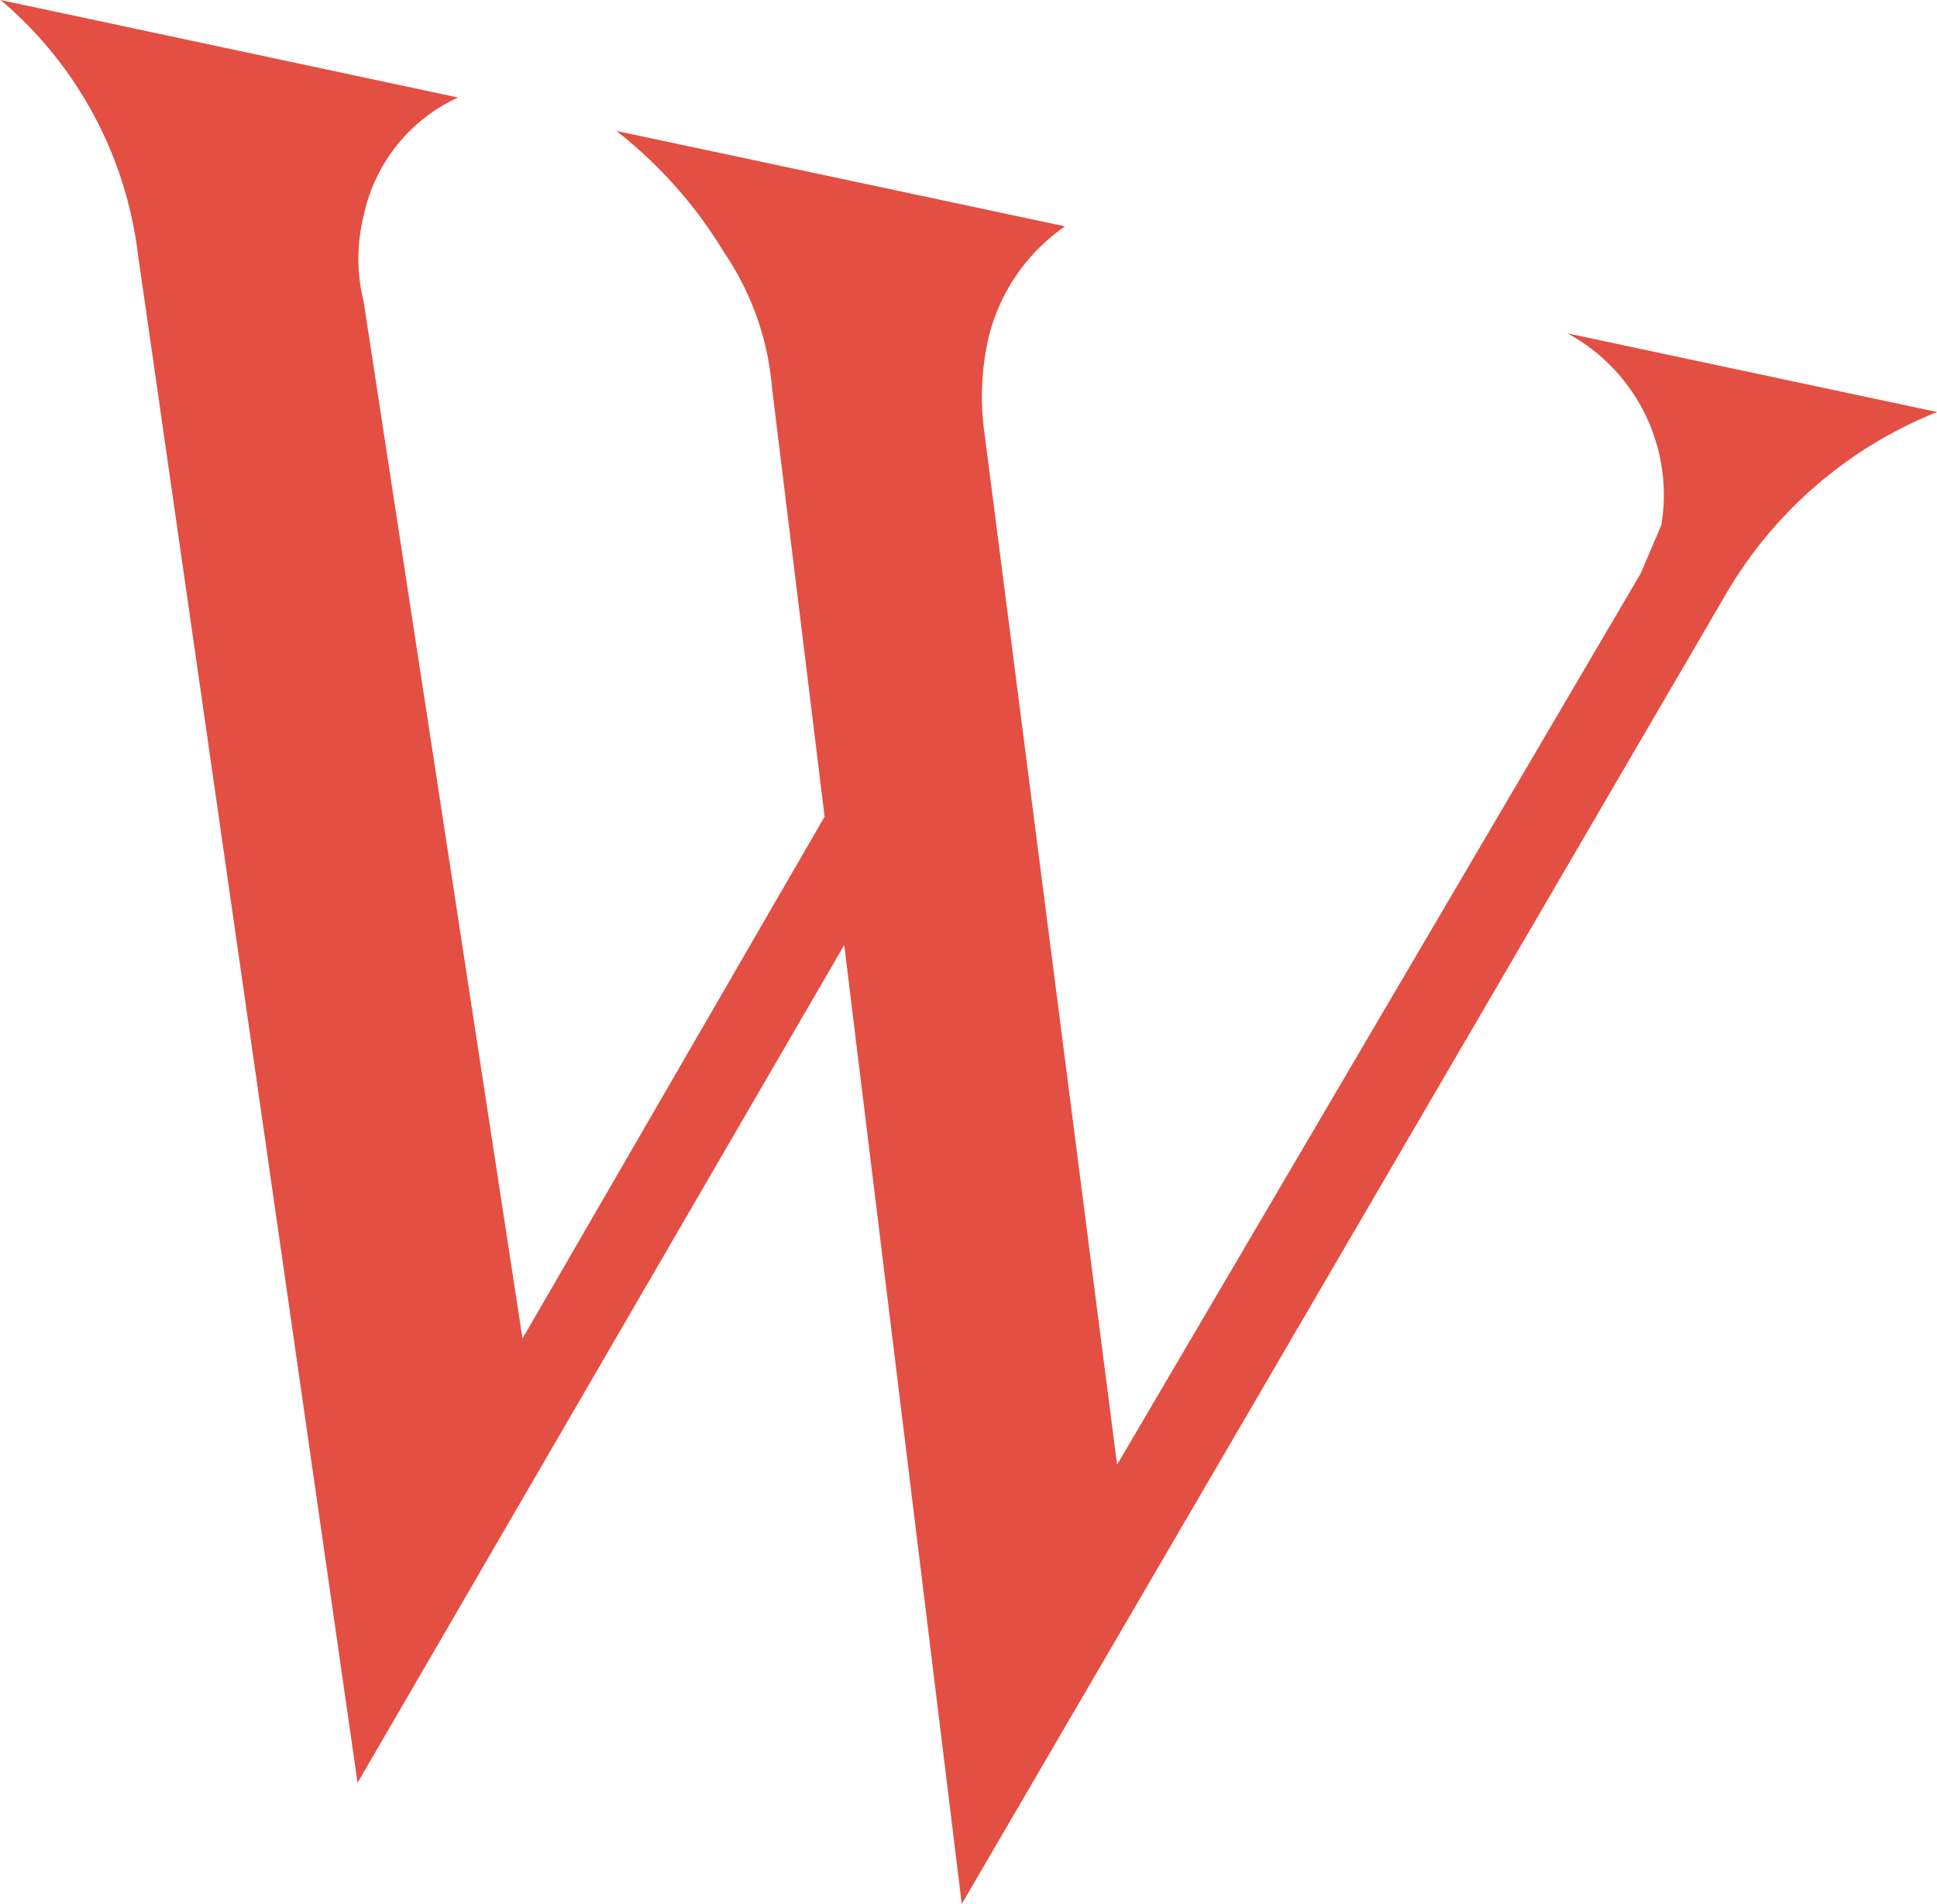 <svg xmlns="http://www.w3.org/2000/svg" width="14.106" height="13.863" viewBox="0 0 14.106 13.863">
  <path id="パス_14761" data-name="パス 14761" d="M216.067,96.055a1.223,1.223,0,0,0-.688.862,1.292,1.292,0,0,0,0,.623l1.157,7.551,2.2-3.8-.383-3.123a2.052,2.052,0,0,0-.349-.985,3.254,3.254,0,0,0-.785-.885l3.268.695a1.381,1.381,0,0,0-.564.842,1.928,1.928,0,0,0-.022.669l.965,7.506,3.814-6.491.15-.352a1.338,1.338,0,0,0-.685-1.395l2.693.573a3.119,3.119,0,0,0-1.529,1.31l-5.574,9.553-.856-6.982-3.544,6.1-1.6-11.133a2.878,2.878,0,0,0-1-1.848Z" transform="translate(-212.731 -95.345)" fill="#e34f43"/>
</svg>
